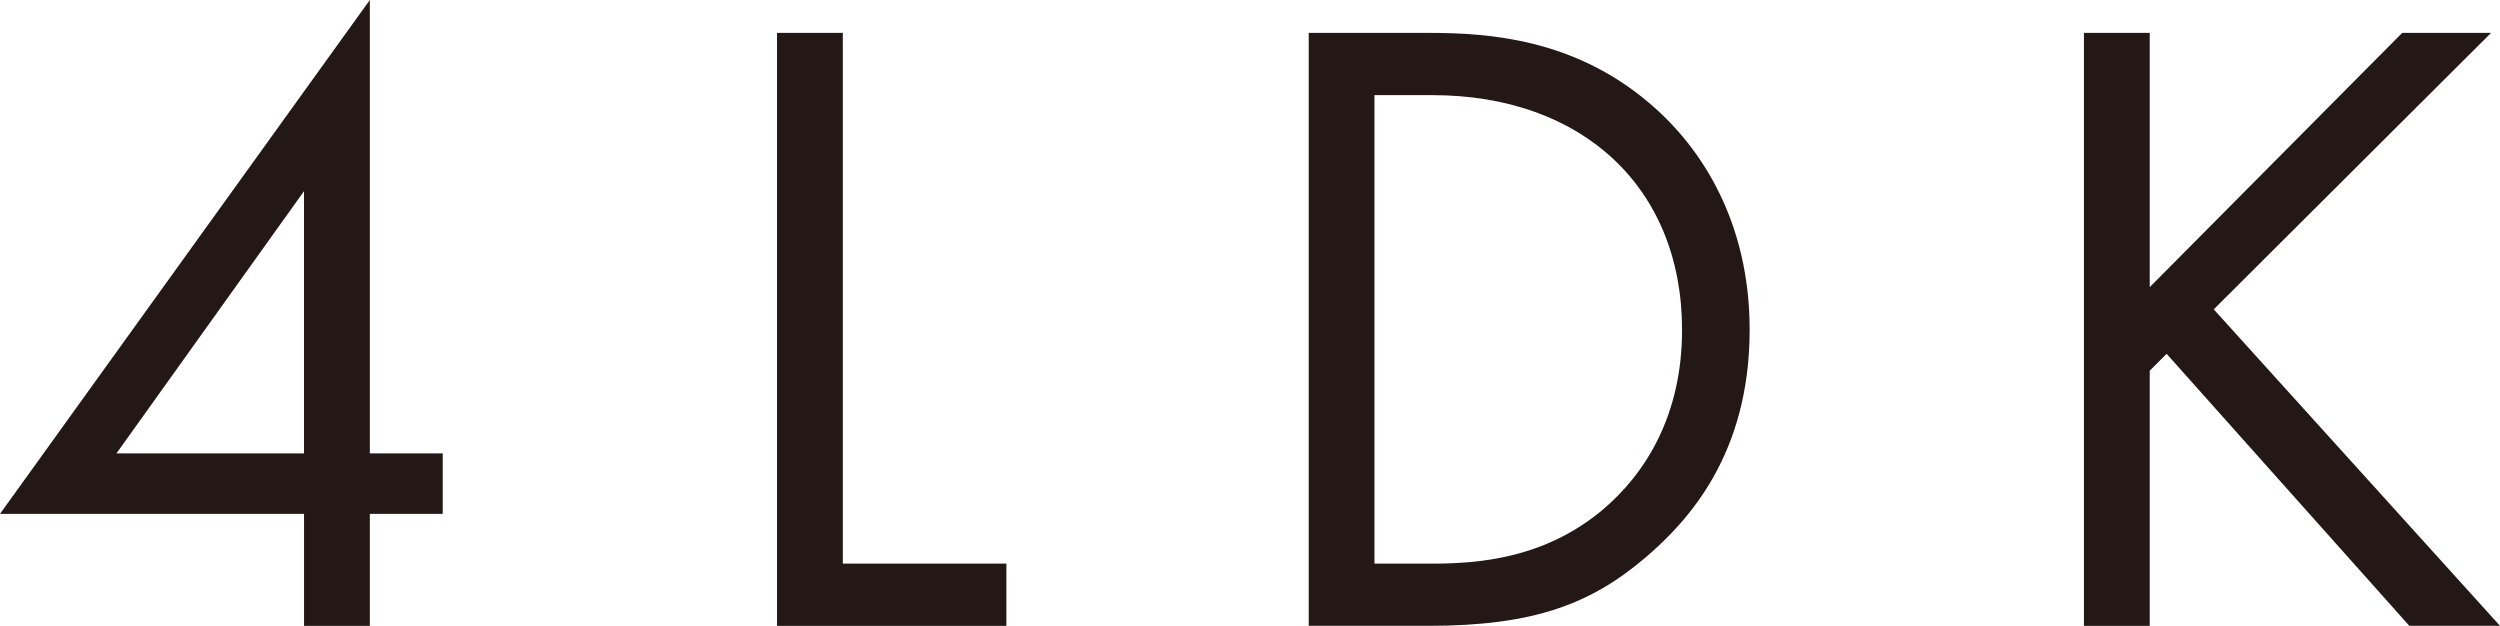 <?xml version="1.0" encoding="UTF-8"?><svg id="_レイヤー_2" xmlns="http://www.w3.org/2000/svg" width="95.605" height="23.934" viewBox="0 0 95.605 23.934"><defs><style>.cls-1{fill:#231815;}</style></defs><g id="_レイヤー_1-2"><path class="cls-1" d="M14.143,17.339h2.788v2.312h-2.788v4.283h-2.516v-4.283H0L14.143,0v17.339ZM11.626,17.339V7.31l-7.173,10.029h7.173Z"/><path class="cls-1" d="M32.231,1.258v20.296h6.255v2.38h-8.771V1.258h2.516Z"/><path class="cls-1" d="M50.047,1.258h4.624c2.278,0,5.507.238,8.363,2.652,2.074,1.733,3.876,4.623,3.876,8.703,0,4.759-2.346,7.309-3.978,8.703-2.074,1.768-4.25,2.617-8.295,2.617h-4.589V1.258ZM52.562,21.554h2.21c1.802,0,4.283-.204,6.493-2.039,1.7-1.428,3.06-3.672,3.06-6.901,0-5.439-3.808-8.976-9.553-8.976h-2.21v17.916Z"/><path class="cls-1" d="M82.21,10.981l9.655-9.724h3.399l-10.606,10.573,10.947,12.103h-3.468l-9.281-10.402-.646.646v9.757h-2.516V1.258h2.516v9.724Z"/></g></svg>